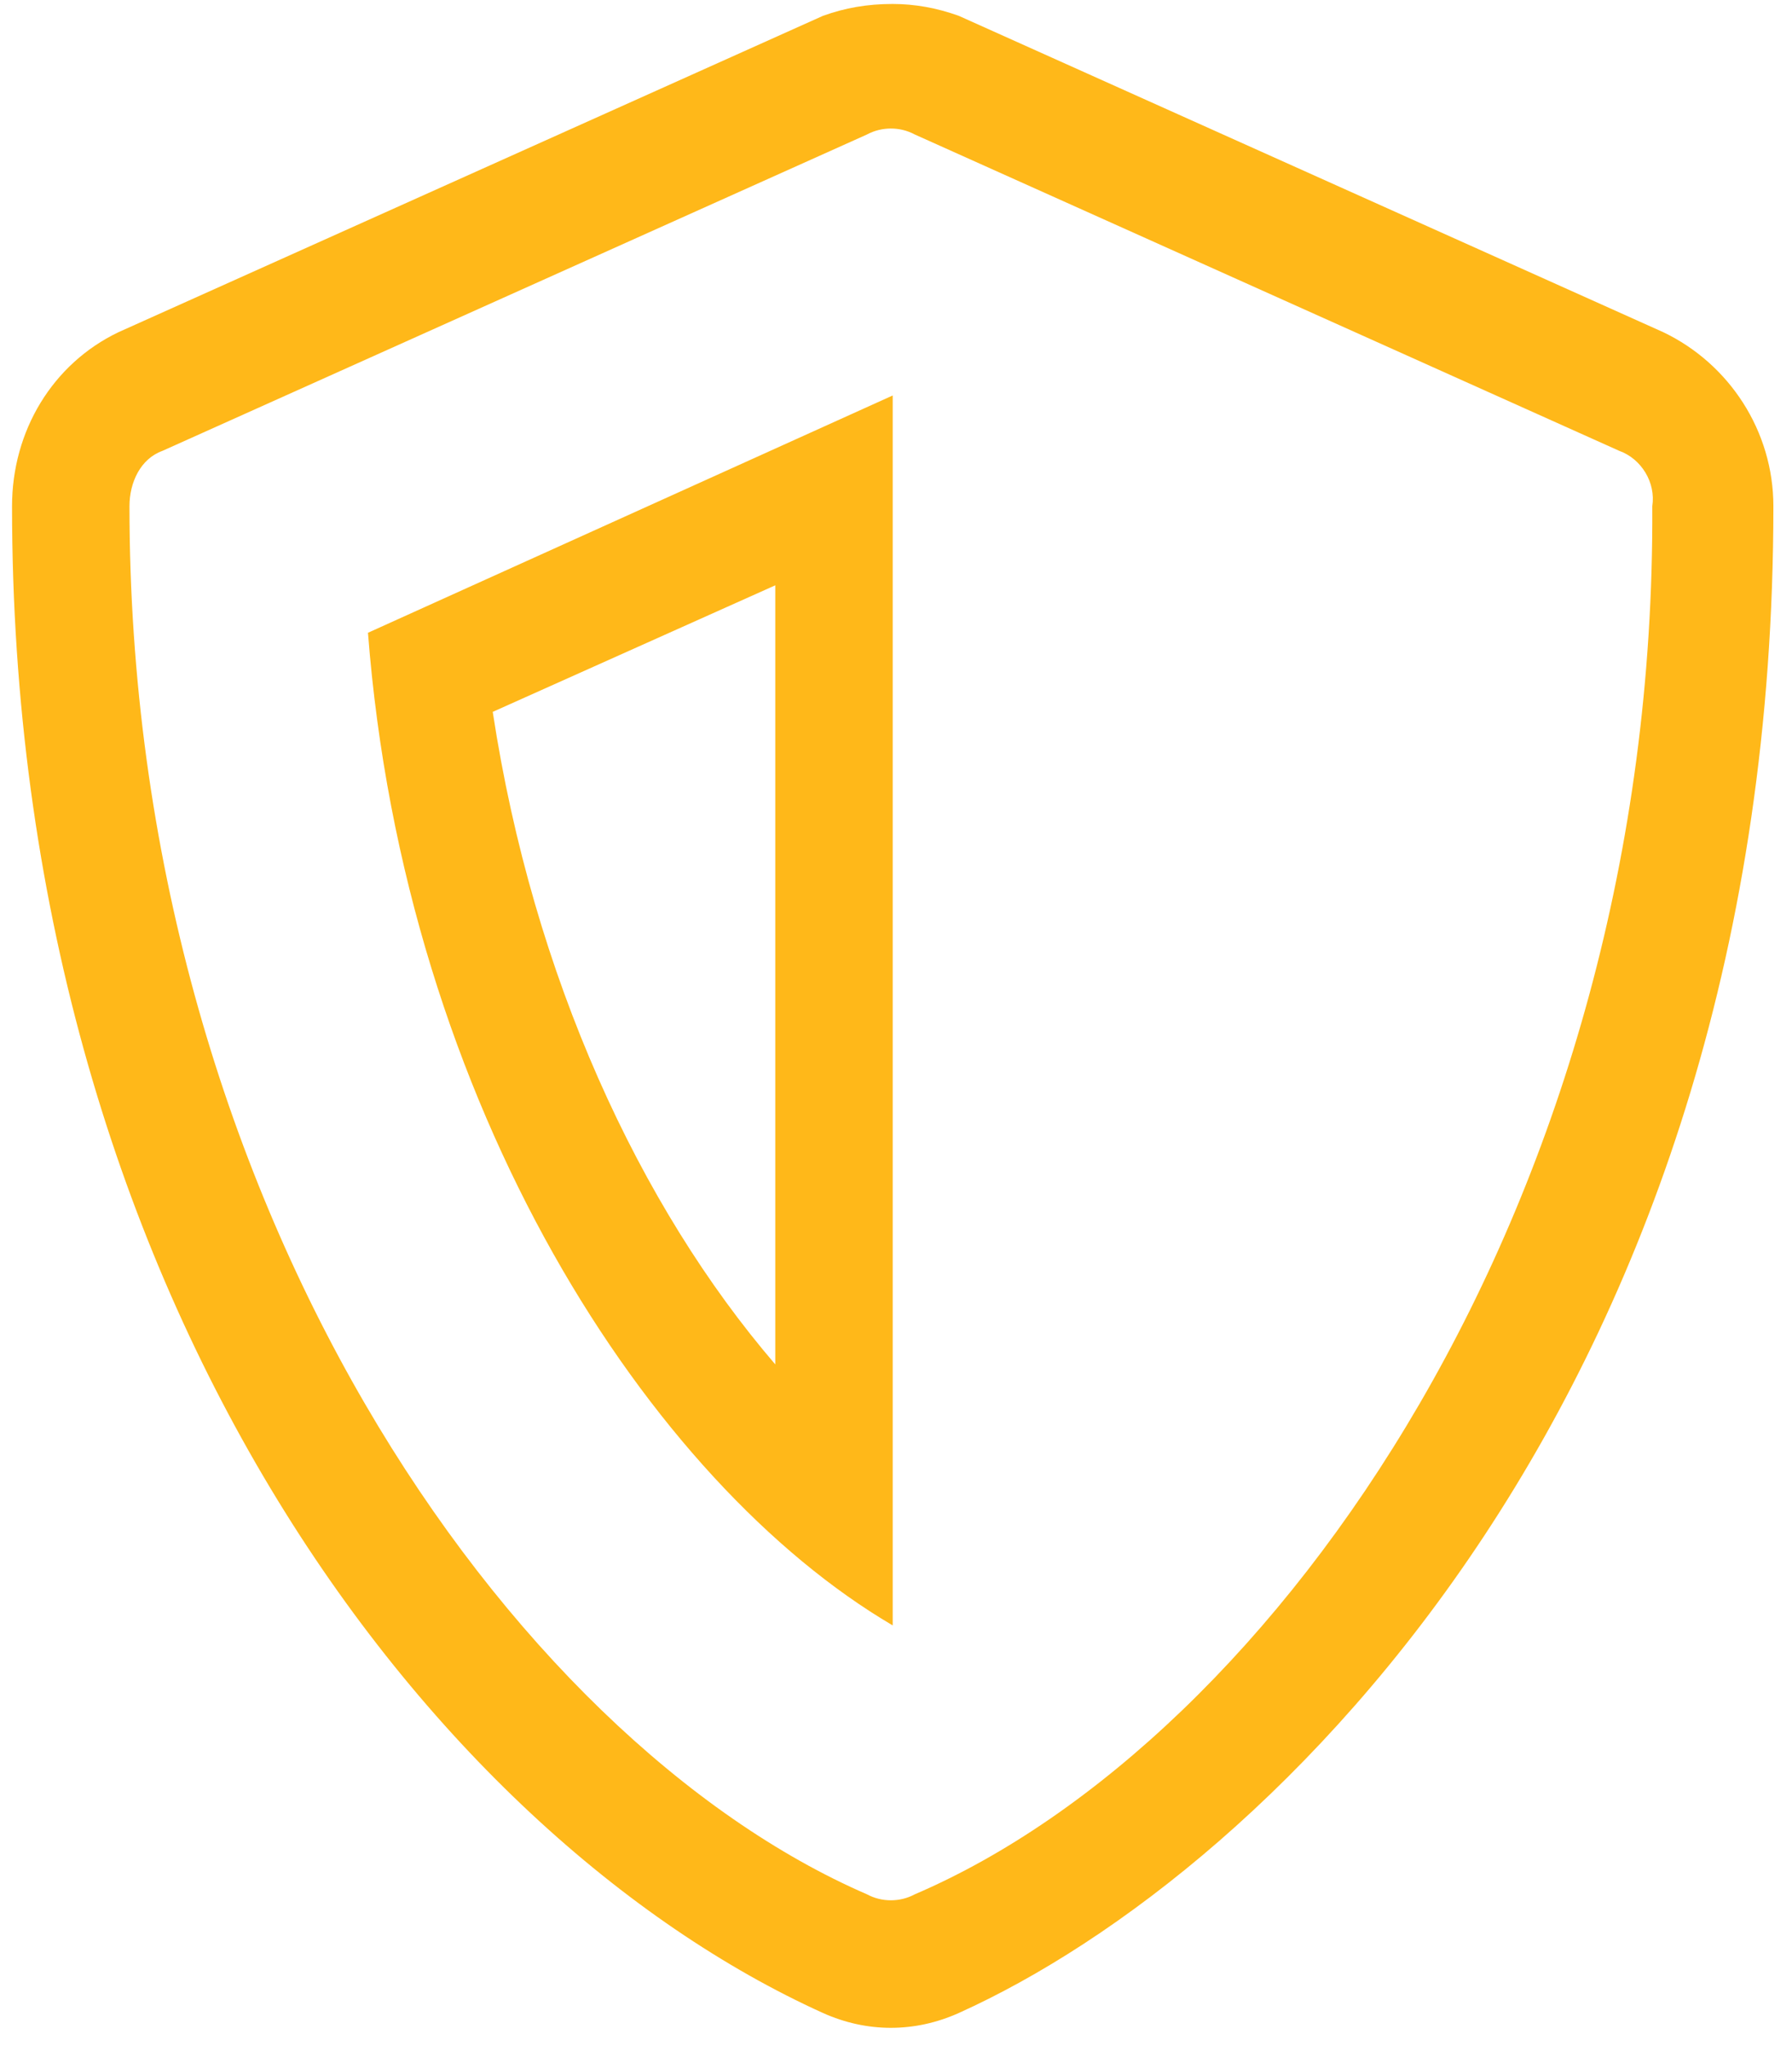 <svg width="85" height="97" viewBox="0 0 85 97" fill="none" xmlns="http://www.w3.org/2000/svg">
<path d="M78.895 15.75L45.477 0.75C44.433 0.375 43.388 0.188 42.344 0.188C41.126 0.188 40.081 0.375 39.037 0.75L5.619 15.75C2.486 17.25 0.571 20.438 0.571 24C0.571 61.312 20.413 87 39.037 95.438C41.126 96.375 43.388 96.375 45.477 95.438C60.446 88.688 84.117 65.625 84.117 24C84.117 20.438 82.028 17.25 78.895 15.75ZM43.388 89.812C42.692 90.188 41.822 90.188 41.126 89.812C24.242 82.5 6.141 57 6.141 24C6.141 22.875 6.663 21.75 7.707 21.375L41.126 6.375C41.822 6 42.692 6 43.388 6.375L76.807 21.375C77.851 21.75 78.547 22.875 78.373 24C78.547 57 60.446 82.5 43.388 89.812ZM42.344 77.062V18.75L17.454 30C19.195 52.5 30.857 70.312 42.344 77.062ZM36.774 64.688C30.334 57.188 25.287 46.312 23.372 33.75L36.774 27.75V64.688Z" fill="#FFB819"/>
</svg>
